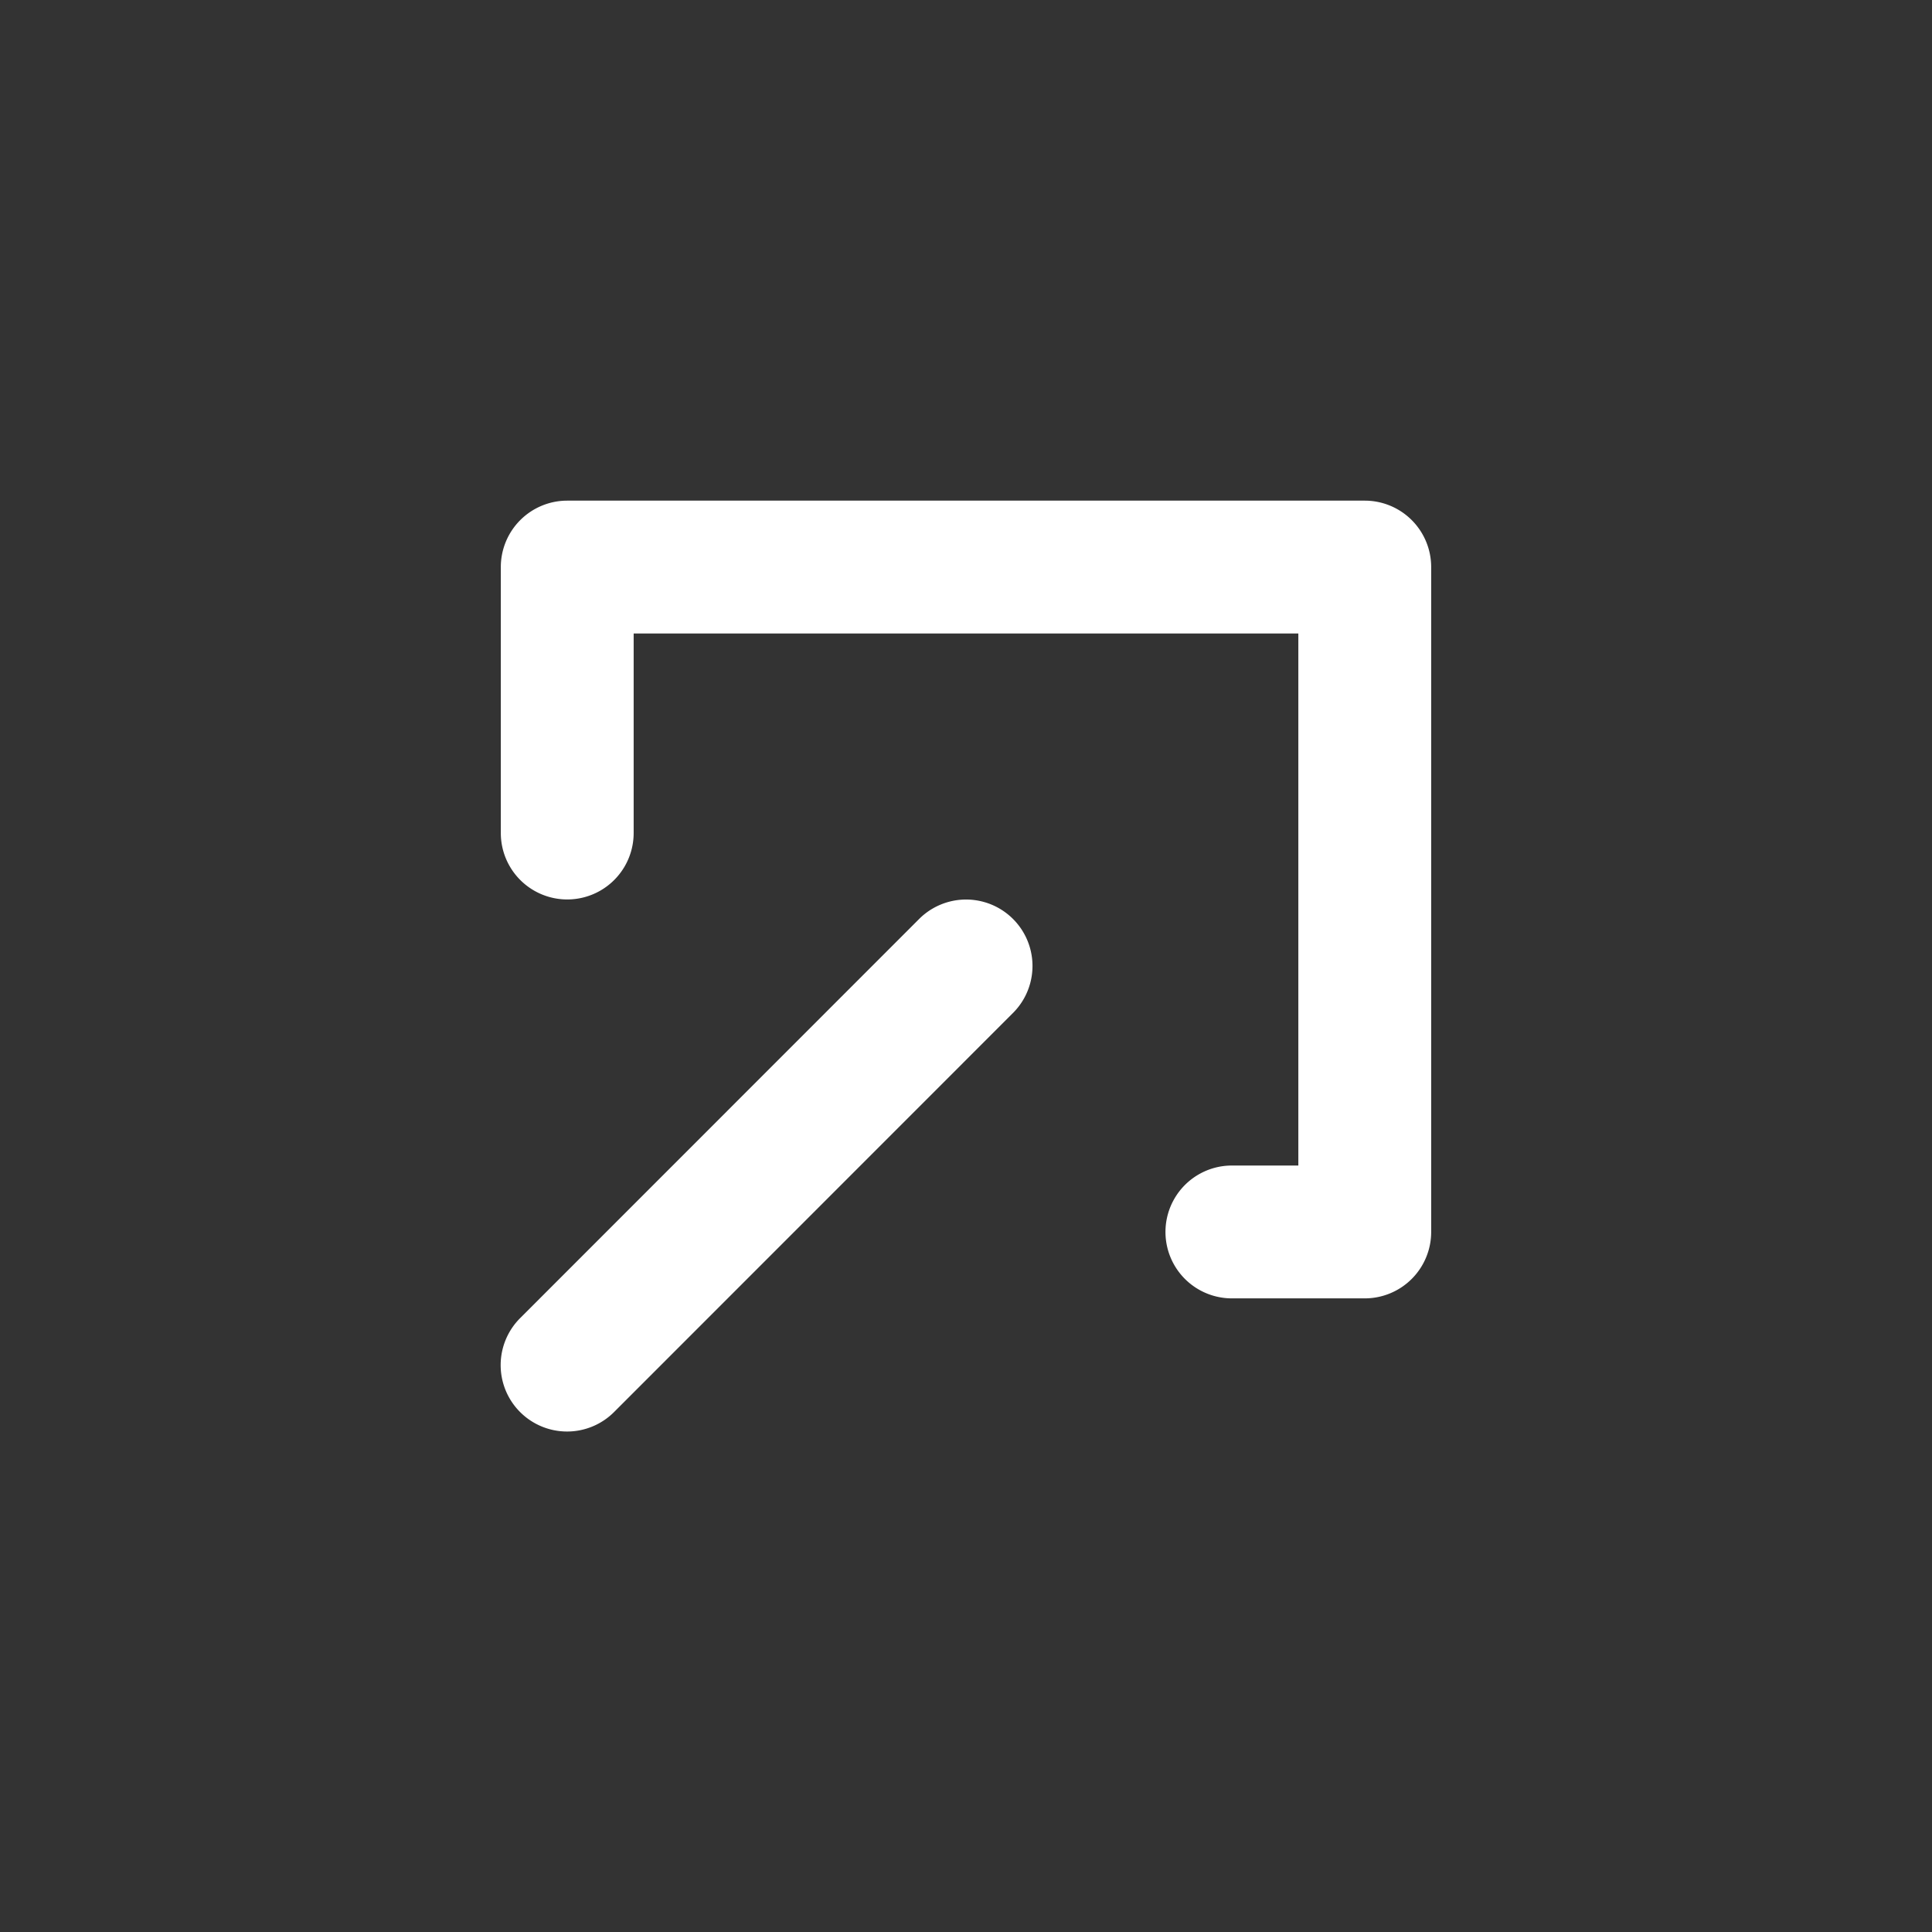 <svg xmlns="http://www.w3.org/2000/svg" viewBox="0 0 256 256">
  <rect x="0" y="0" width="256" height="256" fill="#333333" stroke="none"/>
  <defs>
    <style>
      .cls-1 {
        fill: #fff;
      }
    </style>
  </defs>
  <g id="Layer_4" data-name="Layer 4">
    <path class="cls-1" d="M189.639,75.139V163.24a8.802,8.802,0,0,1-8.801,8.801H163.232a8.801,8.801,0,1,1,0-17.602h8.805V83.94H83.963v26.441a8.801,8.801,0,0,1-17.602,0V75.139a8.802,8.802,0,0,1,8.801-8.801H180.838A8.802,8.802,0,0,1,189.639,75.139Zm-67.856,46.637L68.94,174.639A8.8,8.8,0,1,0,81.385,187.084l52.852-52.871a8.8,8.8,0,1,0-12.453-12.438Z"/>
  </g>
</svg>
